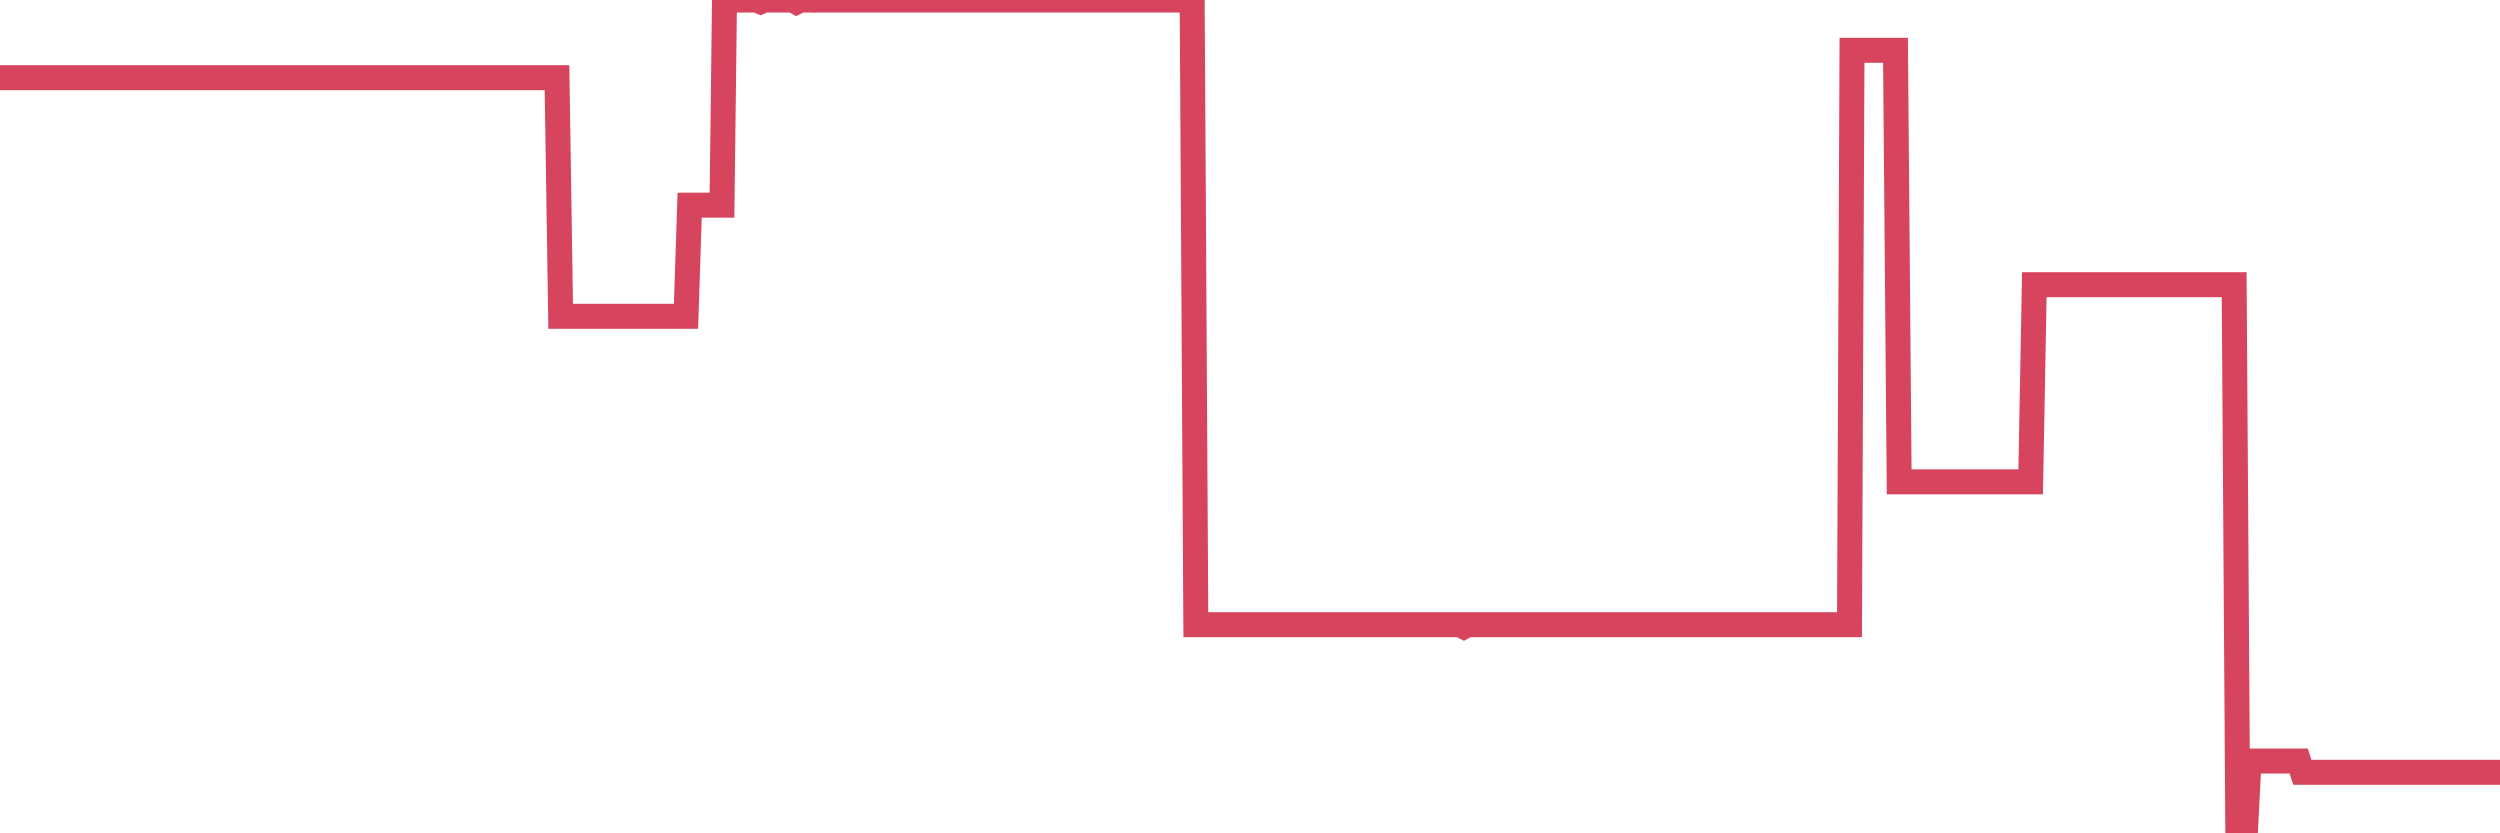 <?xml version="1.0"?><svg width="150px" height="50px" xmlns="http://www.w3.org/2000/svg" xmlns:xlink="http://www.w3.org/1999/xlink"> <polyline fill="none" stroke="#d6455d" stroke-width="1.5px" stroke-linecap="round" stroke-miterlimit="5" points="0.00,4.66 0.22,4.66 0.45,4.66 0.67,4.66 0.89,4.66 1.12,4.66 1.34,4.66 1.56,4.66 1.79,4.66 1.94,4.66 2.16,4.66 2.38,4.66 2.61,4.66 2.83,4.66 3.05,4.66 3.27,4.66 3.50,4.66 3.65,4.66 3.87,4.66 4.09,4.66 4.32,4.66 4.54,4.66 4.76,4.66 4.99,4.66 5.21,4.66 5.36,4.66 5.58,4.66 5.81,4.66 6.03,4.66 6.25,4.66 6.48,4.66 6.70,4.66 6.92,4.66 7.07,4.66 7.29,4.66 7.52,4.66 7.74,4.66 7.96,4.66 8.19,4.66 8.41,4.66 8.63,4.66 8.78,4.66 9.01,4.66 9.23,4.66 9.45,4.66 9.68,4.66 9.90,4.66 10.12,4.66 10.35,4.66 10.49,4.66 10.72,4.66 10.94,4.66 11.16,4.66 11.39,4.66 11.61,4.66 11.83,4.66 12.06,4.66 12.21,4.66 12.43,4.66 12.65,4.66 12.88,4.66 13.10,4.66 13.32,4.66 13.55,4.66 13.77,4.66 13.92,4.66 14.14,4.66 14.36,4.66 14.59,4.66 14.81,4.66 15.03,4.66 15.26,4.66 15.48,4.66 15.63,4.66 15.85,4.66 16.08,4.66 16.30,4.66 16.52,4.66 16.75,4.66 16.97,4.66 17.19,4.66 17.42,4.66 17.57,4.66 17.79,4.66 18.01,4.66 18.24,4.66 18.46,4.66 18.68,4.66 18.91,4.66 19.13,4.66 19.28,4.66 19.50,4.66 19.72,4.66 19.95,4.66 20.17,4.66 20.39,4.66 20.62,4.66 20.84,4.66 20.99,4.66 21.21,4.66 21.44,4.66 21.66,4.66 21.88,4.66 22.11,4.66 22.33,4.66 22.55,4.66 22.70,4.66 22.92,4.66 23.15,4.66 23.37,4.66 23.59,4.66 23.82,4.66 24.04,4.66 24.26,4.66 24.41,4.66 24.64,4.66 24.86,4.66 25.08,4.66 25.31,4.66 25.53,4.66 25.75,4.66 25.98,4.66 26.12,4.66 26.35,4.66 26.57,4.66 26.79,4.66 27.02,4.66 27.24,4.66 27.46,4.66 27.69,4.66 27.84,4.66 28.06,4.66 28.28,4.66 28.51,4.66 28.73,4.66 28.95,4.66 29.18,4.66 29.40,4.66 29.55,4.66 29.77,4.66 29.99,4.66 30.22,4.66 30.44,4.66 30.66,4.66 30.89,4.66 31.11,4.66 31.26,4.66 31.48,4.66 31.71,4.66 31.93,4.66 32.15,4.66 32.38,4.66 32.60,4.66 32.82,4.66 33.05,4.66 33.20,4.66 33.42,4.66 33.64,18.98 33.87,18.98 34.09,18.98 34.31,18.98 34.54,18.98 34.76,18.98 34.91,18.98 35.13,18.98 35.35,18.98 35.58,18.98 35.80,18.98 36.02,18.98 36.25,18.98 36.47,18.98 36.62,18.98 36.84,18.98 37.07,18.98 37.29,18.98 37.51,18.98 37.74,18.98 37.96,18.98 38.18,18.98 38.33,18.98 38.55,18.98 38.78,18.98 39.00,18.98 39.22,18.98 39.45,18.98 39.67,18.98 39.89,18.98 40.04,18.98 40.27,18.98 40.49,18.98 40.71,18.98 40.94,18.98 41.16,18.98 41.38,12.31 41.61,12.31 41.75,12.31 41.98,12.31 42.20,12.31 42.42,12.31 42.65,12.31 42.87,12.31 43.09,12.31 43.32,12.31 43.47,0.00 43.69,0.00 43.91,0.00 44.14,0.00 44.36,0.00 44.58,0.00 44.81,0.00 45.03,0.00 45.18,0.00 45.40,0.00 45.63,0.10 45.85,0.00 46.07,0.00 46.29,0.00 46.52,0.00 46.74,0.00 46.89,0.00 47.11,0.00 47.34,0.00 47.56,0.00 47.78,0.12 48.01,0.00 48.23,0.00 48.45,0.00 48.68,0.00 48.83,0.01 49.05,0.00 49.27,0.00 49.50,0.00 49.72,0.00 49.94,0.00 50.17,0.00 50.39,0.00 50.54,0.00 50.76,0.00 50.98,0.00 51.21,0.00 51.43,0.00 51.65,0.00 51.88,0.00 52.10,0.00 52.25,0.00 52.47,0.00 52.70,0.00 52.92,0.00 53.14,0.00 53.37,0.00 53.59,0.00 53.81,0.00 53.96,0.00 54.18,0.00 54.41,0.00 54.63,0.00 54.85,0.00 55.08,0.00 55.30,0.00 55.52,0.00 55.67,0.00 55.90,0.00 56.12,0.00 56.34,0.00 56.57,0.00 56.79,0.00 57.01,0.00 57.24,0.00 57.38,0.00 57.61,0.00 57.83,0.00 58.05,0.00 58.28,0.00 58.50,0.00 58.72,0.00 58.95,0.00 59.10,0.00 59.32,0.00 59.54,0.00 59.77,0.00 59.99,0.00 60.21,0.00 60.44,0.00 60.66,0.00 60.81,0.00 61.03,0.00 61.26,0.00 61.48,0.00 61.70,0.00 61.93,0.00 62.15,0.00 62.37,0.00 62.52,0.00 62.74,0.00 62.97,0.00 63.19,0.00 63.41,0.00 63.64,0.00 63.86,0.00 64.08,0.00 64.23,0.00 64.46,0.00 64.68,0.00 64.90,0.00 65.13,0.00 65.35,0.00 65.57,0.00 65.80,0.00 66.02,0.00 66.17,0.00 66.39,0.00 66.61,0.00 66.84,0.00 67.06,0.00 67.28,0.00 67.51,0.00 67.73,0.00 67.88,0.00 68.10,0.00 68.33,0.00 68.55,0.00 68.77,0.00 69.00,0.00 69.22,0.00 69.44,0.00 69.59,0.00 69.81,0.00 70.04,0.00 70.26,0.00 70.48,0.00 70.71,0.00 70.93,0.00 71.15,0.00 71.30,0.00 71.53,0.00 71.75,37.48 71.97,37.48 72.20,37.48 72.42,37.48 72.64,37.48 72.87,37.48 73.02,37.48 73.24,37.48 73.46,37.48 73.68,37.48 73.91,37.48 74.13,37.48 74.35,37.48 74.58,37.48 74.73,37.48 74.95,37.48 75.17,37.48 75.40,37.48 75.62,37.48 75.84,37.48 76.07,37.48 76.29,37.48 76.44,37.48 76.66,37.48 76.89,37.48 77.11,37.48 77.33,37.48 77.56,37.48 77.78,37.48 78.00,37.48 78.15,37.48 78.37,37.48 78.60,37.48 78.82,37.48 79.04,37.48 79.27,37.48 79.49,37.48 79.71,37.48 79.86,37.48 80.09,37.48 80.31,37.48 80.53,37.48 80.76,37.48 80.98,37.48 81.20,37.48 81.43,37.48 81.65,37.48 81.80,37.48 82.02,37.48 82.24,37.48 82.47,37.48 82.69,37.48 82.91,37.48 83.14,37.48 83.36,37.48 83.51,37.48 83.73,37.48 83.96,37.48 84.18,37.48 84.40,37.48 84.63,37.48 84.85,37.48 85.07,37.48 85.22,37.48 85.44,37.48 85.67,37.48 85.89,37.48 86.11,37.48 86.34,37.48 86.56,37.48 86.78,37.48 86.93,37.48 87.16,37.48 87.38,37.48 87.60,37.48 87.83,37.60 88.05,37.48 88.27,37.48 88.50,37.48 88.65,37.48 88.87,37.48 89.09,37.48 89.32,37.48 89.54,37.48 89.76,37.48 89.98,37.48 90.21,37.48 90.36,37.48 90.58,37.48 90.80,37.48 91.03,37.48 91.25,37.48 91.47,37.48 91.70,37.48 91.92,37.48 92.07,37.48 92.29,37.48 92.52,37.48 92.74,37.48 92.96,37.48 93.19,37.48 93.41,37.48 93.63,37.48 93.78,37.48 94.00,37.48 94.23,37.48 94.45,37.48 94.67,37.48 94.90,37.48 95.12,37.48 95.34,37.48 95.49,37.48 95.72,37.48 95.94,37.48 96.16,37.48 96.39,37.48 96.61,37.48 96.83,37.48 97.06,37.48 97.28,37.48 97.43,37.48 97.65,37.48 97.87,37.48 98.10,37.48 98.32,37.48 98.54,37.48 98.77,37.48 98.99,37.48 99.14,37.48 99.36,37.48 99.59,37.48 99.81,37.48 100.03,37.48 100.26,37.48 100.48,37.48 100.70,37.48 100.85,37.48 101.07,37.48 101.30,37.48 101.52,37.48 101.74,37.48 101.97,37.48 102.19,37.48 102.41,37.48 102.56,37.48 102.79,37.48 103.01,37.48 103.23,37.48 103.46,37.48 103.68,37.48 103.90,37.48 104.13,37.48 104.28,37.48 104.50,37.48 104.72,37.48 104.95,37.48 105.17,37.48 105.39,37.48 105.62,37.48 105.84,37.48 105.99,37.48 106.21,37.48 106.43,37.48 106.66,37.48 106.88,37.48 107.10,37.48 107.33,37.48 107.55,37.48 107.70,37.48 107.92,37.48 108.15,37.48 108.37,37.48 108.59,37.48 108.82,37.48 109.04,37.48 109.26,37.48 109.41,37.48 109.63,37.48 109.86,37.48 110.08,37.48 110.30,37.48 110.53,37.48 110.75,37.48 110.97,37.48 111.12,3.02 111.35,3.02 111.57,3.02 111.79,3.02 112.02,3.02 112.24,3.02 112.46,3.02 112.69,3.02 112.91,3.02 113.06,3.02 113.28,3.02 113.50,3.02 113.73,3.02 113.95,28.91 114.17,28.91 114.40,28.91 114.62,28.91 114.77,28.91 114.99,28.91 115.22,28.91 115.44,28.91 115.66,28.91 115.89,28.91 116.11,28.91 116.33,28.91 116.48,28.91 116.71,28.91 116.93,28.91 117.15,28.91 117.37,28.91 117.60,28.91 117.82,28.91 118.04,28.91 118.19,28.91 118.42,28.91 118.64,28.91 118.86,28.91 119.09,28.91 119.31,28.91 119.53,28.91 119.76,28.91 119.91,28.91 120.13,28.91 120.35,28.91 120.58,28.91 120.80,28.91 121.02,28.91 121.25,28.91 121.47,28.91 121.62,28.91 121.84,28.91 122.06,17.08 122.29,17.08 122.51,17.08 122.73,17.08 122.96,17.08 123.18,17.08 123.33,17.08 123.55,17.08 123.78,17.08 124.00,17.08 124.22,17.08 124.45,17.08 124.67,17.08 124.89,17.08 125.04,17.08 125.26,17.08 125.49,17.08 125.71,17.08 125.93,17.08 126.16,17.08 126.38,17.08 126.60,17.08 126.75,17.08 126.98,17.08 127.20,17.08 127.42,17.08 127.65,17.08 127.87,17.08 128.09,17.08 128.32,17.08 128.46,17.08 128.69,17.08 128.91,17.08 129.13,17.08 129.36,17.08 129.58,17.08 129.80,17.08 130.03,17.08 130.25,17.08 130.40,17.08 130.62,17.08 130.85,17.08 131.07,17.08 131.29,17.08 131.52,17.08 131.74,17.08 131.96,17.08 132.11,17.08 132.34,17.08 132.56,17.08 132.78,17.08 133.01,17.08 133.23,17.08 133.45,17.08 133.67,17.08 133.82,17.08 134.05,17.08 134.27,50.00 134.49,50.00 134.72,50.00 134.94,45.66 135.16,45.66 135.39,45.66 135.54,45.66 135.76,45.66 135.98,45.66 136.21,45.66 136.43,45.66 136.65,45.66 136.88,45.66 137.10,45.66 137.25,45.66 137.47,45.66 137.69,45.66 137.92,45.66 138.14,46.34 138.36,46.34 138.59,46.34 138.81,46.34 138.96,46.34 139.18,46.34 139.41,46.34 139.63,46.34 139.85,46.34 140.08,46.34 140.30,46.34 140.52,46.34 140.67,46.34 140.89,46.34 141.12,46.34 141.34,46.34 141.56,46.34 141.79,46.34 142.01,46.34 142.23,46.34 142.38,46.34 142.61,46.34 142.83,46.34 143.05,46.34 143.28,46.34 143.50,46.34 143.72,46.34 143.95,46.34 144.10,46.34 144.32,46.34 144.54,46.34 144.76,46.34 144.99,46.34 145.21,46.34 145.43,46.34 145.66,46.34 145.88,46.34 146.03,46.34 146.25,46.34 146.48,46.34 146.70,46.34 146.92,46.34 147.15,46.34 147.37,46.34 147.59,46.34 147.74,46.34 147.97,46.34 148.19,46.34 148.41,46.34 148.64,46.34 148.86,46.34 149.08,46.34 149.31,46.34 149.45,46.34 149.68,46.34 149.90,46.34 150.00,46.34 "/></svg>